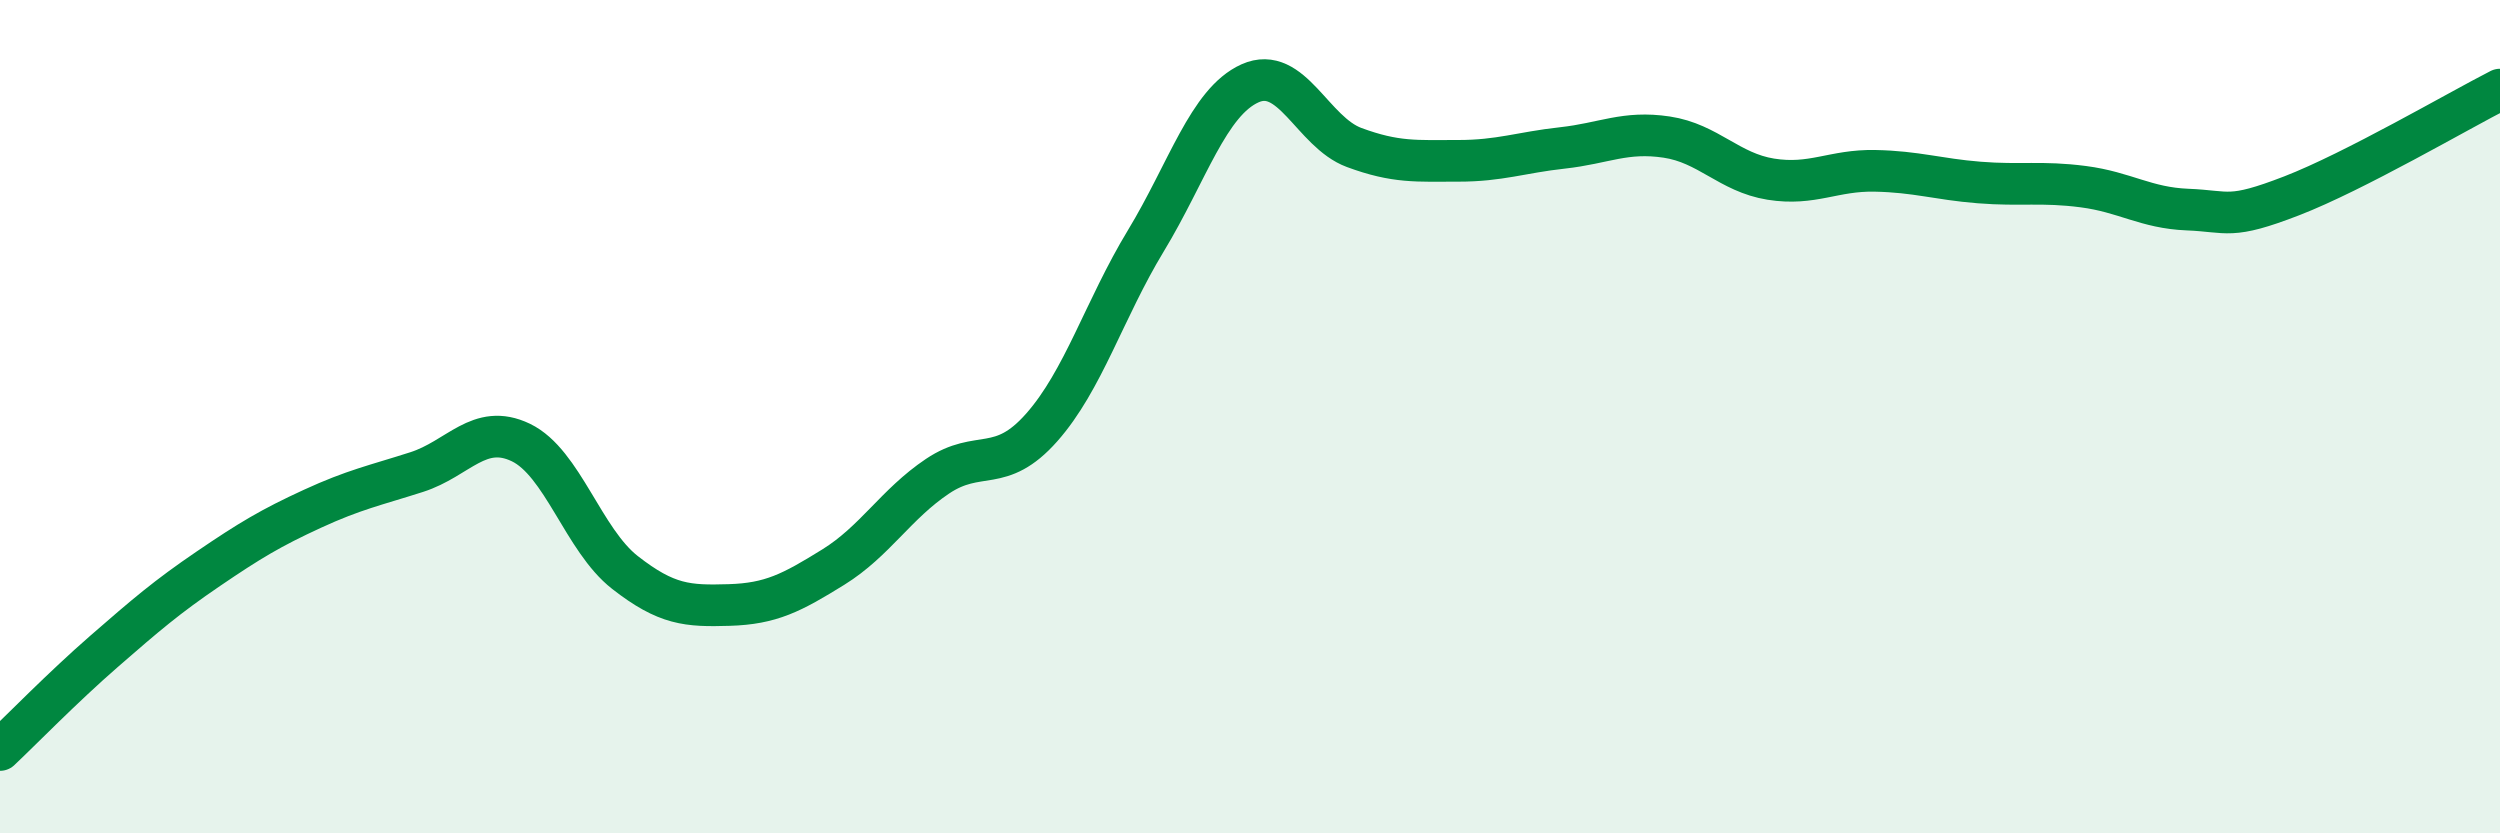 
    <svg width="60" height="20" viewBox="0 0 60 20" xmlns="http://www.w3.org/2000/svg">
      <path
        d="M 0,18 C 0.5,17.53 1.5,16.5 2.5,15.63 C 3.5,14.76 4,14.33 5,13.65 C 6,12.97 6.5,12.67 7.5,12.21 C 8.5,11.75 9,11.65 10,11.33 C 11,11.01 11.5,10.14 12.5,10.62 C 13.5,11.1 14,12.96 15,13.74 C 16,14.52 16.5,14.55 17.5,14.52 C 18.5,14.49 19,14.23 20,13.61 C 21,12.99 21.5,12.1 22.5,11.43 C 23.5,10.76 24,11.39 25,10.26 C 26,9.13 26.5,7.43 27.5,5.78 C 28.5,4.13 29,2.45 30,2 C 31,1.55 31.5,3.17 32.5,3.54 C 33.5,3.91 34,3.86 35,3.86 C 36,3.86 36.5,3.66 37.5,3.55 C 38.5,3.44 39,3.14 40,3.29 C 41,3.44 41.5,4.14 42.5,4.3 C 43.5,4.46 44,4.08 45,4.1 C 46,4.12 46.5,4.3 47.5,4.38 C 48.5,4.46 49,4.35 50,4.48 C 51,4.61 51.5,4.99 52.5,5.03 C 53.5,5.07 53.5,5.28 55,4.7 C 56.5,4.12 59,2.66 60,2.15L60 20L0 20Z"
        fill="#008740"
        opacity="0.1"
        stroke-linecap="round"
        stroke-linejoin="round"
      />
      <path
        d="M 0,18 C 0.5,17.53 1.5,16.5 2.5,15.63 C 3.5,14.76 4,14.33 5,13.65 C 6,12.97 6.5,12.67 7.5,12.21 C 8.5,11.75 9,11.65 10,11.33 C 11,11.01 11.5,10.14 12.5,10.62 C 13.5,11.1 14,12.96 15,13.74 C 16,14.52 16.5,14.55 17.5,14.52 C 18.5,14.49 19,14.23 20,13.61 C 21,12.99 21.5,12.1 22.5,11.43 C 23.5,10.76 24,11.39 25,10.26 C 26,9.13 26.5,7.43 27.5,5.78 C 28.5,4.13 29,2.45 30,2 C 31,1.55 31.5,3.17 32.5,3.54 C 33.5,3.91 34,3.86 35,3.86 C 36,3.86 36.5,3.66 37.5,3.55 C 38.5,3.44 39,3.14 40,3.29 C 41,3.44 41.5,4.14 42.5,4.3 C 43.5,4.46 44,4.08 45,4.1 C 46,4.12 46.5,4.3 47.5,4.38 C 48.5,4.46 49,4.35 50,4.48 C 51,4.61 51.5,4.99 52.5,5.03 C 53.5,5.07 53.5,5.28 55,4.7 C 56.5,4.12 59,2.66 60,2.15"
        stroke="#008740"
        stroke-width="1"
        fill="none"
        stroke-linecap="round"
        stroke-linejoin="round"
      />
    </svg>
  